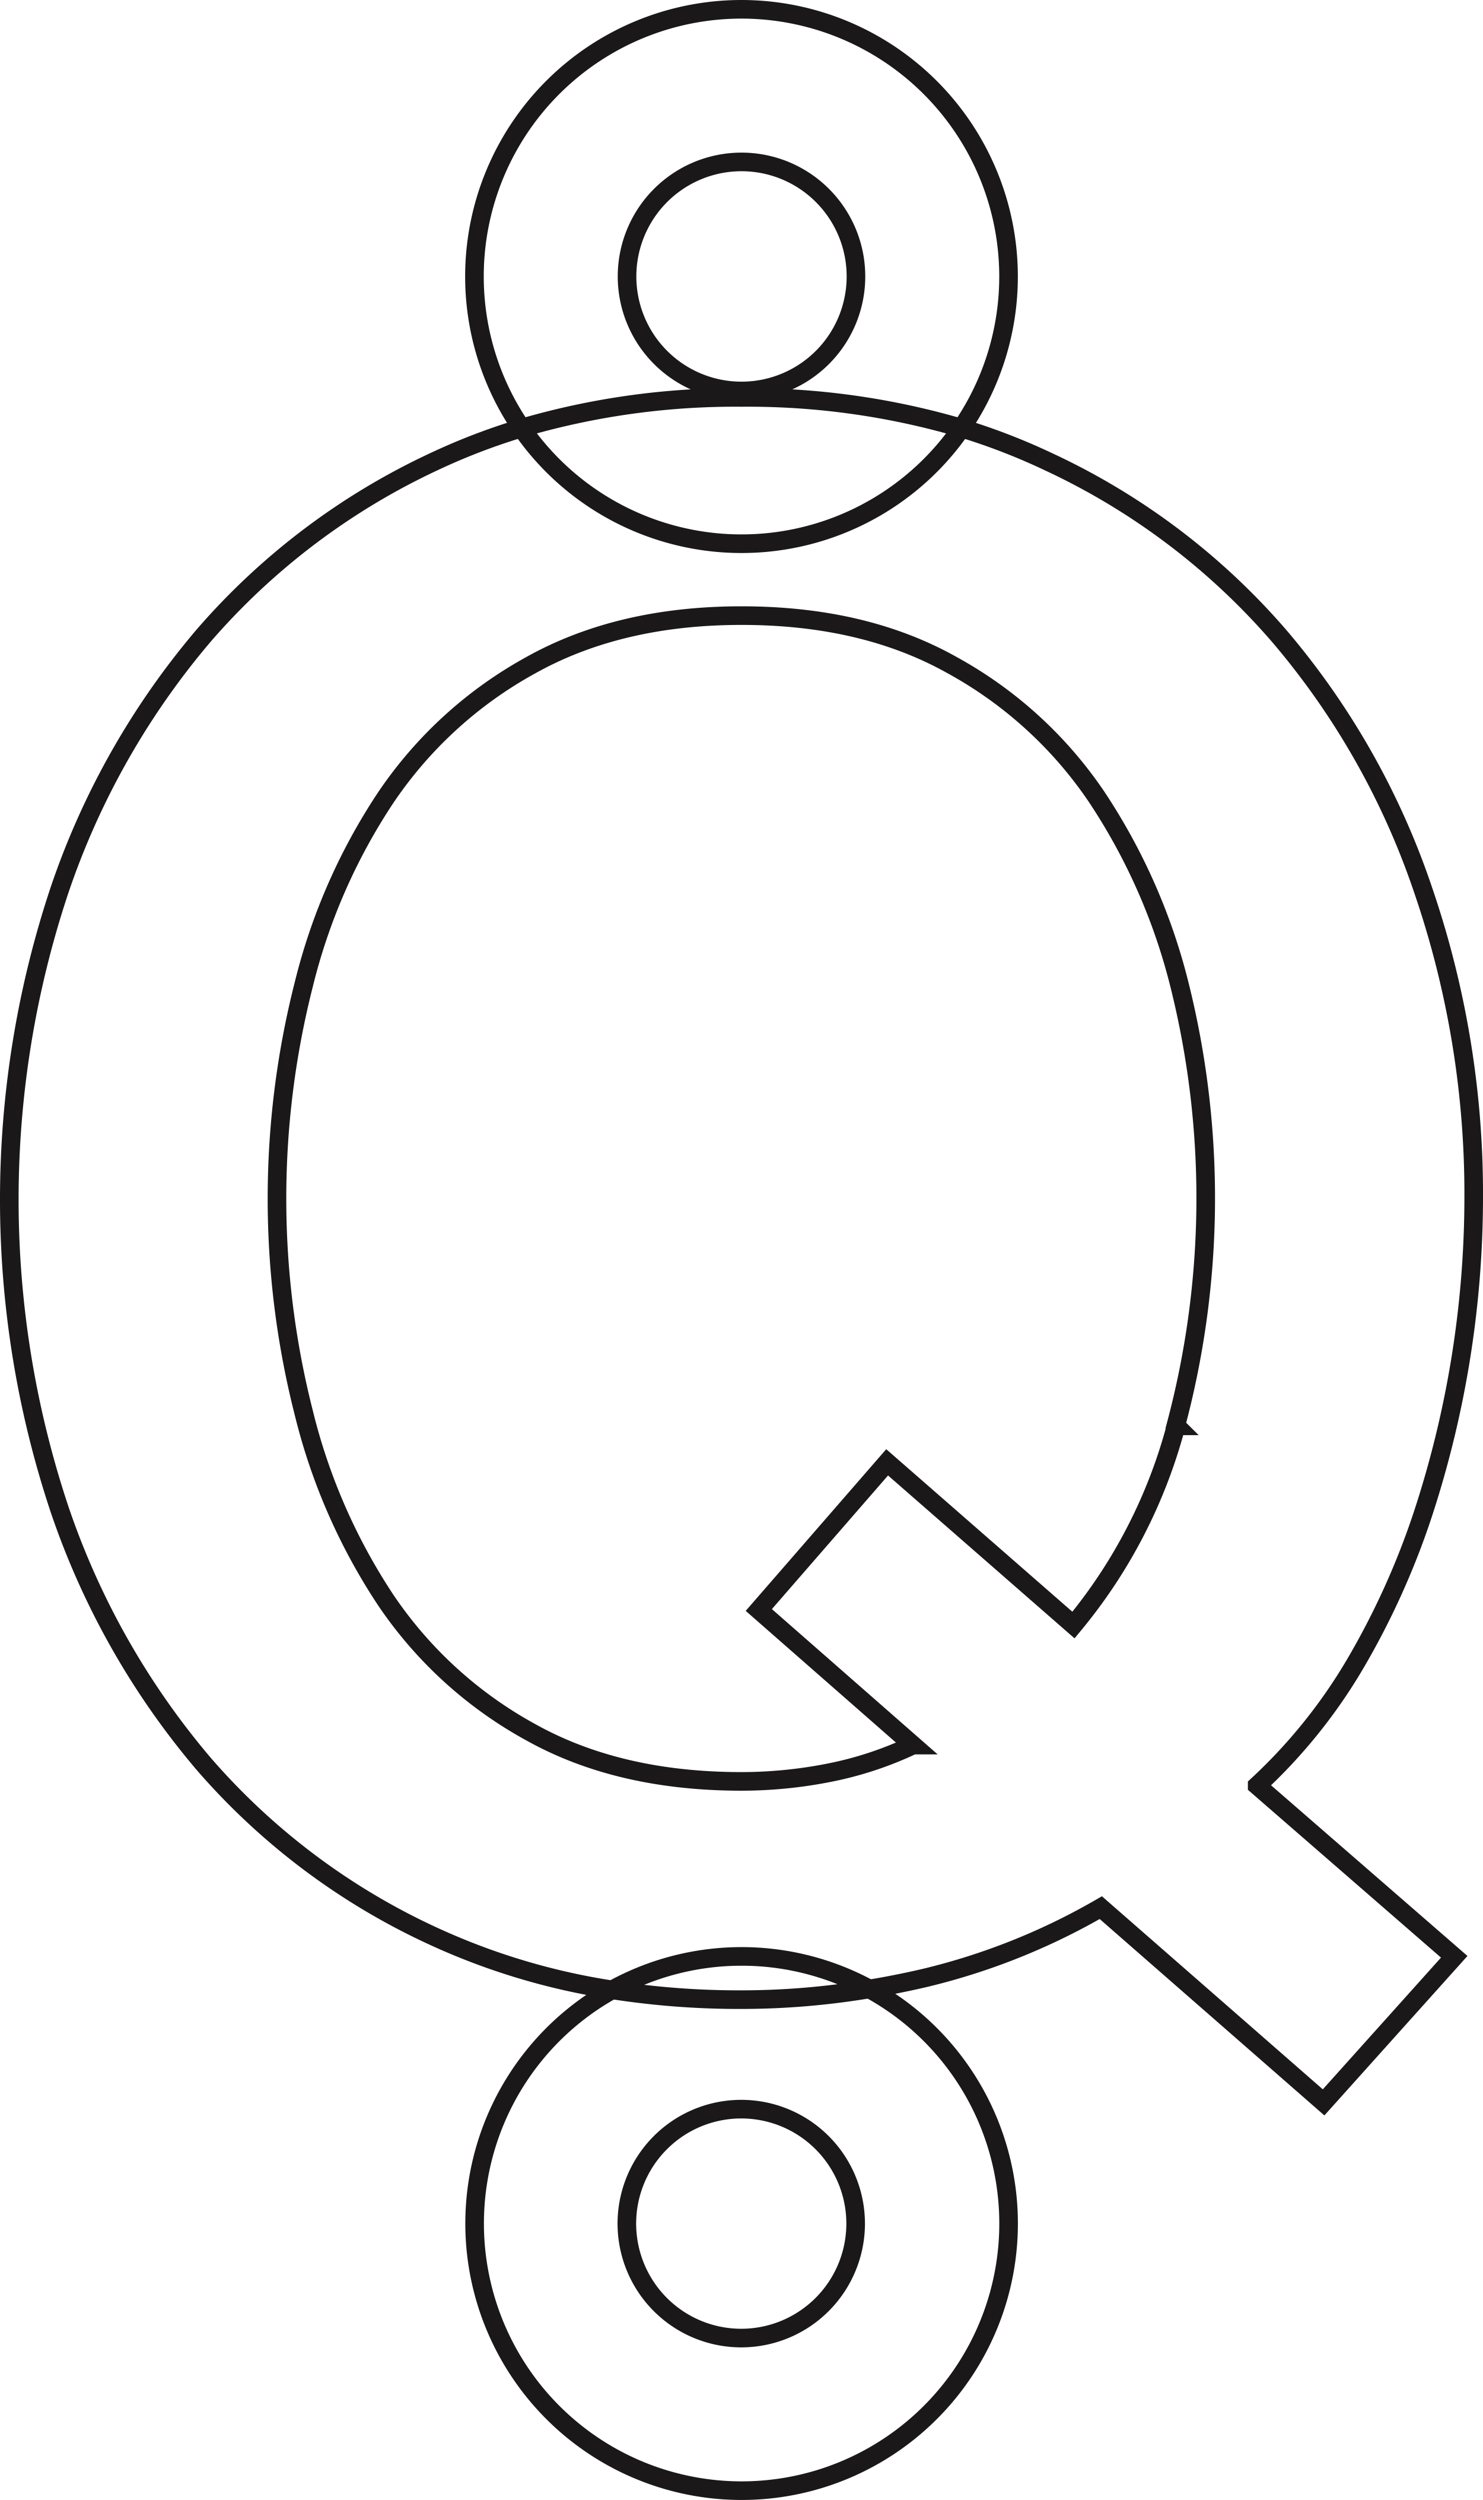 <svg xmlns="http://www.w3.org/2000/svg" viewBox="0 0 239.18 403"><defs><style>.cls-1{fill:none;stroke:#1a1818;stroke-miterlimit:10;stroke-width:3px;}</style></defs><g id="Layer_2" data-name="Layer 2"><g id="Vrstva_1" data-name="Vrstva 1"><path class="cls-1" d="M119.6,1.5a43.07,43.07,0,1,0,43.06,43.09A43.09,43.09,0,0,0,119.6,1.5Zm0,24.6a18.46,18.46,0,1,1-18.47,18.49A18.46,18.46,0,0,1,119.6,26.1Z"/><path class="cls-1" d="M140.21,320.6a43.07,43.07,0,0,0-41.47.14h0a43.06,43.06,0,1,0,41.48-.14ZM119.6,376.87A18.45,18.45,0,1,1,138,358.44,18.46,18.46,0,0,1,119.6,376.87Z"/><g id="g18645"><path class="cls-1" d="M218.68,268a125.39,125.39,0,0,0,10.71-23.65,164,164,0,0,0,8.29-51.11,150.86,150.86,0,0,0-8.14-49.73,124.26,124.26,0,0,0-23.29-41.07,111,111,0,0,0-37.12-28A102.62,102.62,0,0,0,155.05,69a122.33,122.33,0,0,0-35.45-4.94A122.44,122.44,0,0,0,84.12,69,102.08,102.08,0,0,0,70,74.41a111.41,111.41,0,0,0-37.12,28A125.34,125.34,0,0,0,9.6,143.47a157.75,157.75,0,0,0,0,99.8,125.48,125.48,0,0,0,23.3,41.1A109.45,109.45,0,0,0,70,312.14a107.82,107.82,0,0,0,28.71,8.6h0a133.8,133.8,0,0,0,20.86,1.58,125.71,125.71,0,0,0,20.61-1.72c2.9-.47,5.8-1.05,8.72-1.72a105.85,105.85,0,0,0,28.64-11.39l35.93,31.39,21.07-23.47-31.78-27.6A86.12,86.12,0,0,0,218.68,268Zm-29-38.17a83.73,83.73,0,0,1-16.55,32.11l-30.05-26.23-20.7,23.8,24.86,21.78a57.46,57.46,0,0,1-13.65,4.48,73.13,73.13,0,0,1-14,1.37c-13.12,0-24.47-2.61-34-7.93A67,67,0,0,1,62.27,258,95.88,95.88,0,0,1,49,227.75a140,140,0,0,1,0-69.09,95.49,95.49,0,0,1,13.27-30.18,67.27,67.27,0,0,1,23.32-21.25q14.31-8,34-8c13.15,0,24.45,2.64,34,8a67,67,0,0,1,23.3,21.25,96.94,96.94,0,0,1,13.32,30.18,141.87,141.87,0,0,1-.57,71.13Z"/></g></g></g></svg>